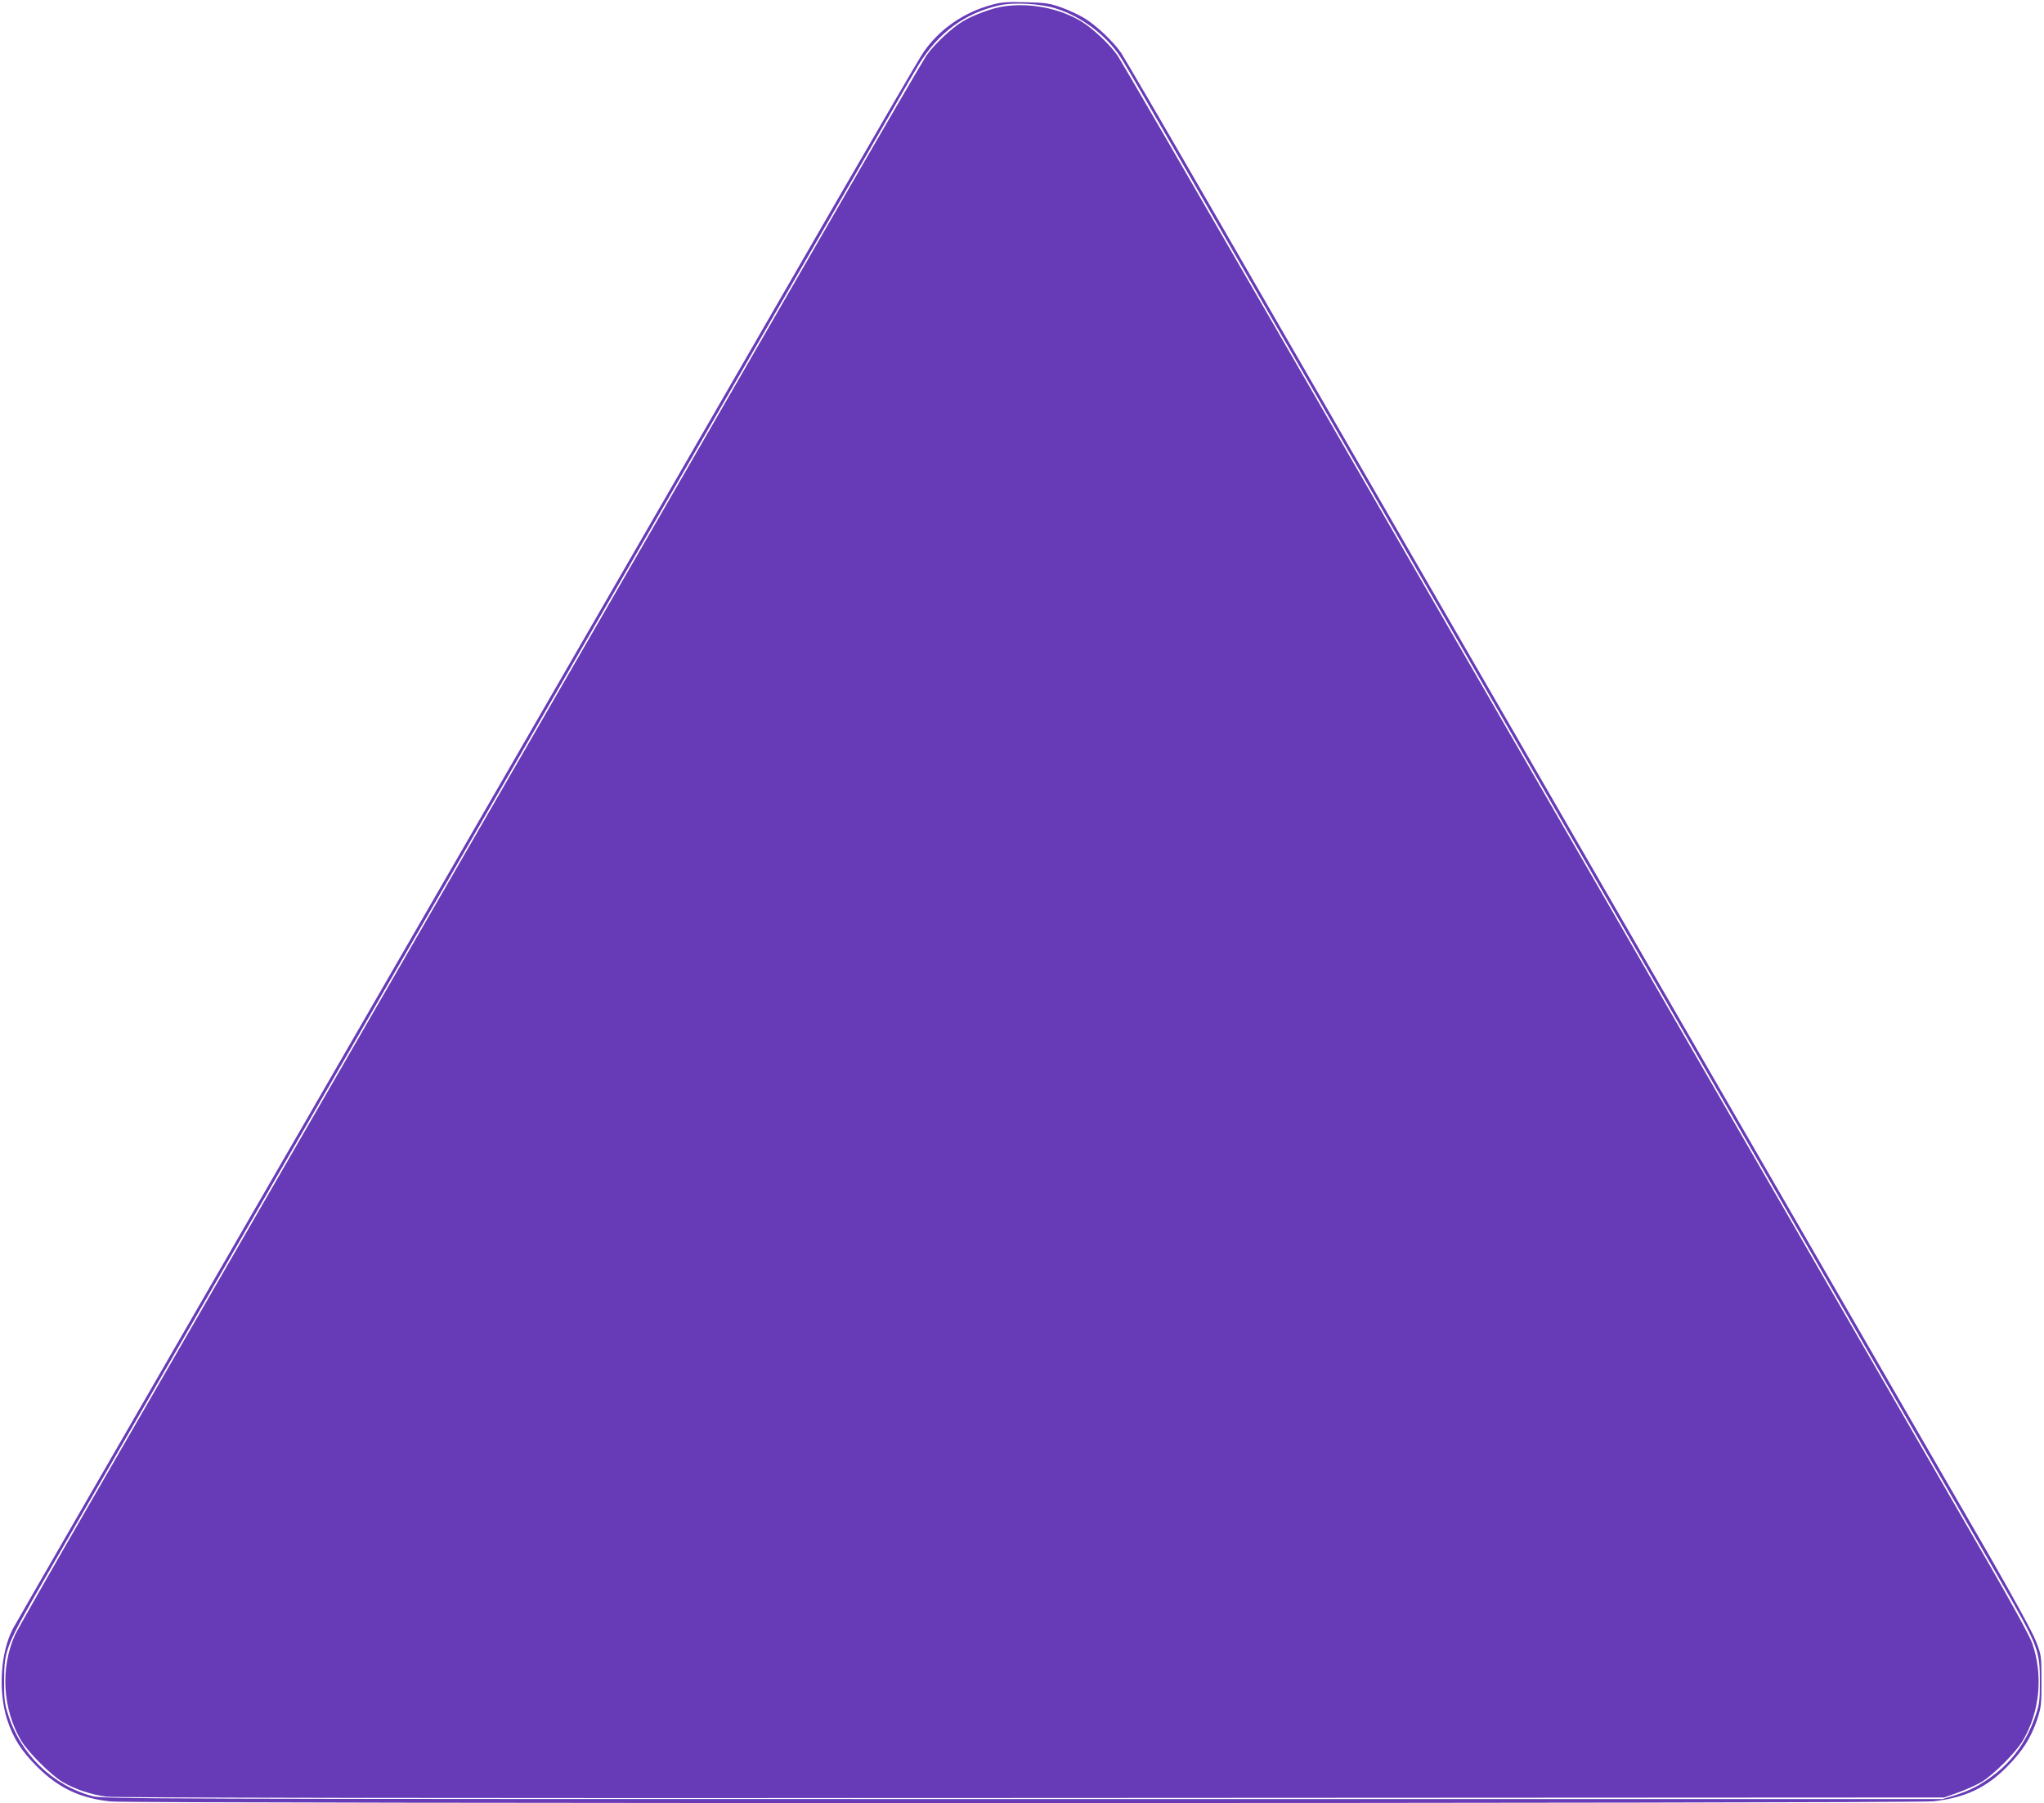 <?xml version="1.0" standalone="no"?>
<!DOCTYPE svg PUBLIC "-//W3C//DTD SVG 20010904//EN"
 "http://www.w3.org/TR/2001/REC-SVG-20010904/DTD/svg10.dtd">
<svg version="1.0" xmlns="http://www.w3.org/2000/svg"
 width="1280pt" height="1129pt" viewBox="0 0 1280 1129"
 preserveAspectRatio="xMidYMid meet">
<g transform="translate(0,1129) scale(0.1,-0.1)"
fill="#673ab7" stroke="none">
<path d="M6211 11260 c-178 -48 -331 -155 -430 -300 -21 -30 -284 -482 -586
-1005 -301 -522 -664 -1150 -805 -1395 -393 -681 -792 -1371 -1550 -2685 -746
-1292 -1145 -1983 -1550 -2685 -567 -982 -1198 -2076 -1209 -2098 -78 -149
-93 -390 -37 -567 37 -115 89 -198 186 -295 135 -135 271 -200 464 -220 134
-14 11286 -13 11413 1 198 22 331 84 463 218 96 97 148 179 188 296 24 74 27
93 26 240 0 159 0 160 -35 250 -21 54 -142 275 -303 555 -148 256 -454 785
-679 1175 -385 667 -746 1292 -1397 2420 -152 264 -472 818 -710 1230 -396
686 -667 1156 -1397 2420 -143 248 -473 819 -733 1270 -260 451 -490 845 -510
875 -48 70 -159 175 -234 219 -32 19 -94 48 -139 64 -73 26 -97 30 -222 33
-117 3 -152 1 -214 -16z m404 -24 c157 -50 309 -164 399 -299 21 -32 86 -143
145 -245 60 -103 177 -306 261 -452 84 -146 210 -364 280 -485 70 -121 205
-355 300 -520 95 -165 223 -385 283 -490 60 -104 117 -203 127 -220 29 -50
273 -473 430 -745 81 -140 205 -356 277 -480 71 -124 197 -342 280 -485 82
-143 228 -395 323 -560 95 -165 221 -383 280 -485 188 -325 299 -517 488 -845
102 -176 252 -437 335 -580 82 -143 217 -377 300 -520 82 -143 207 -359 277
-480 337 -585 476 -826 580 -1005 62 -107 179 -310 260 -450 81 -140 207 -358
280 -485 248 -429 254 -446 254 -650 0 -116 -3 -139 -28 -210 -53 -154 -140
-278 -259 -368 -86 -65 -146 -97 -247 -129 l-75 -23 -5760 0 c-5467 0 -5763 1
-5825 18 -251 67 -454 265 -531 517 -20 62 -24 97 -23 200 0 199 8 219 254
645 73 127 199 345 280 485 186 322 365 632 560 970 84 146 210 364 280 485
70 121 195 337 277 480 83 143 209 361 280 485 72 124 190 329 263 455 123
213 231 400 560 970 70 121 205 355 300 520 187 324 399 691 600 1040 70 121
187 324 260 450 151 261 132 228 277 480 60 105 188 325 283 490 95 165 230
399 300 520 115 199 194 336 540 935 59 102 169 293 245 425 75 132 151 263
168 290 124 201 285 320 502 371 91 21 260 12 360 -20z"/>
<path d="M6285 11250 c-70 -10 -187 -53 -253 -92 -73 -43 -185 -149 -232 -218
-20 -30 -275 -467 -565 -970 -684 -1186 -3539 -6132 -3925 -6800 -164 -283
-499 -864 -745 -1290 -246 -426 -458 -798 -471 -827 -93 -207 -78 -464 38
-661 43 -73 187 -217 260 -260 76 -45 181 -80 275 -92 53 -7 1940 -10 5793 -8
l5715 3 87 31 c48 17 114 47 145 65 74 43 218 187 261 261 106 180 128 409 58
609 -14 41 -127 248 -274 502 -137 238 -671 1163 -1187 2057 -516 894 -1247
2161 -1625 2815 -378 655 -1118 1937 -1645 2850 -527 913 -975 1685 -995 1715
-47 69 -159 175 -232 218 -138 82 -320 116 -483 92z"/>
</g>
</svg>
